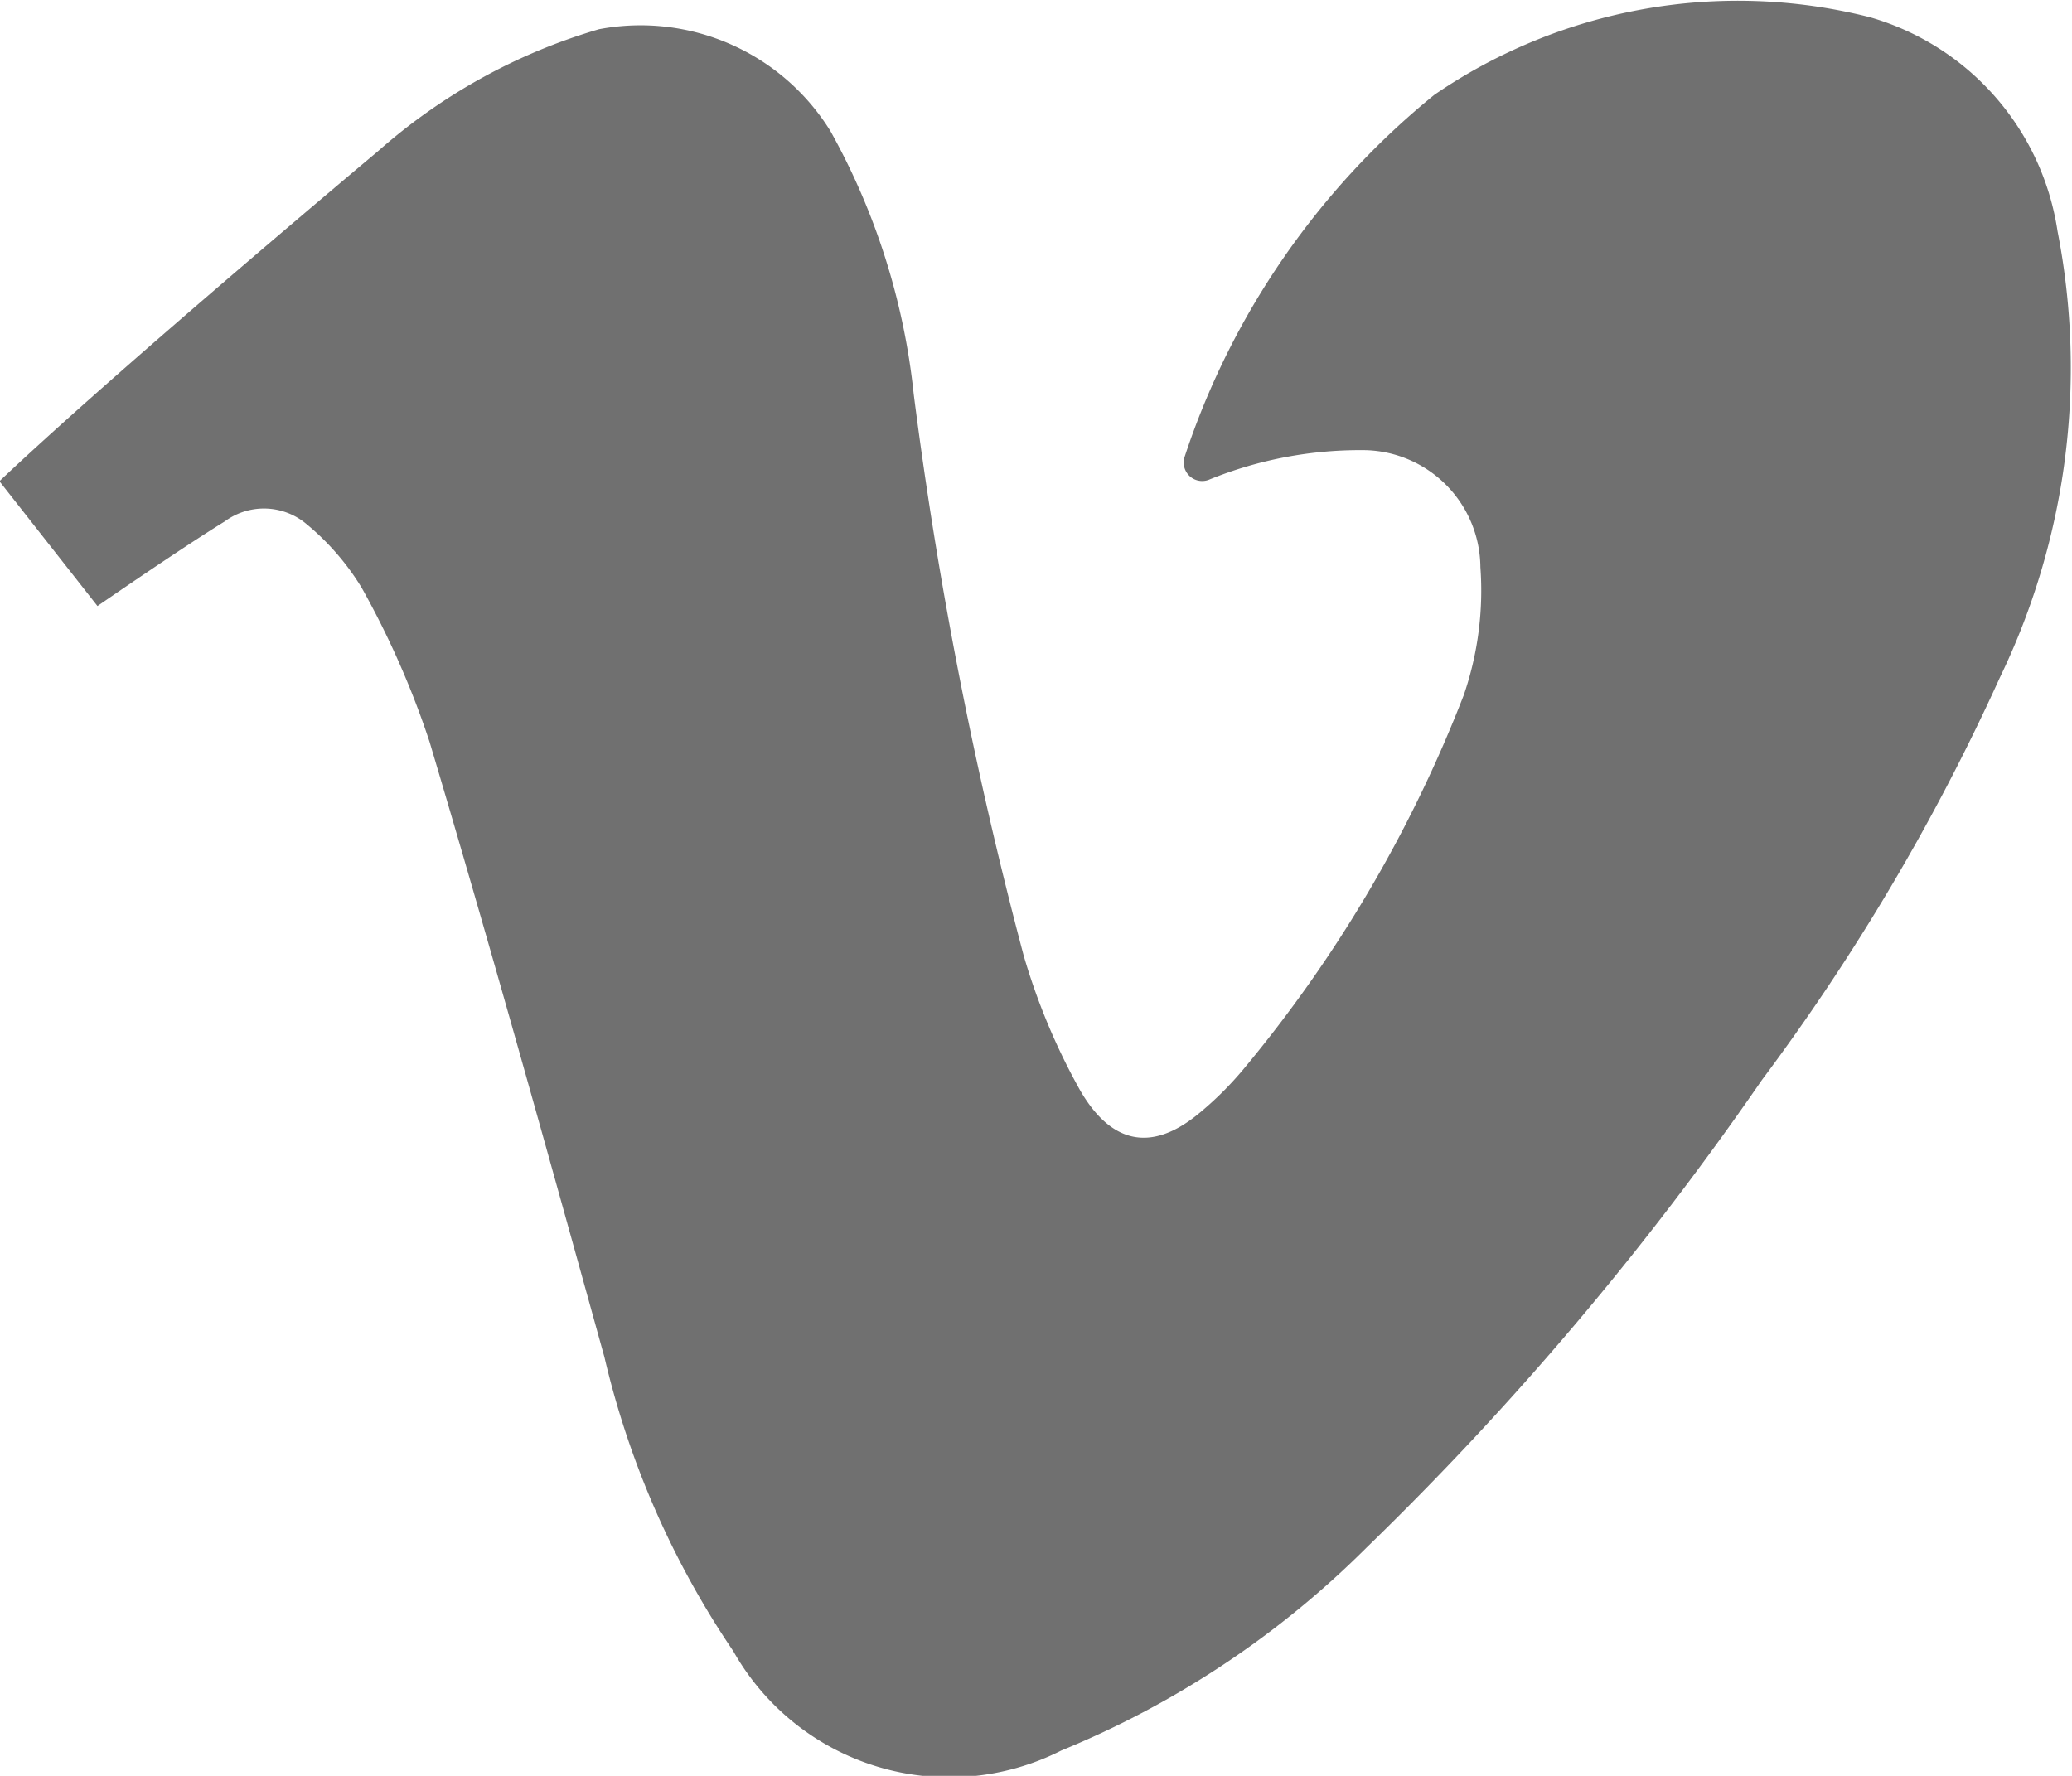 <?xml version="1.0" encoding="UTF-8"?>
<svg xmlns="http://www.w3.org/2000/svg" id="logo-vimeo" width="14.475" height="12.407" viewBox="0 0 14.475 12.407">
  <path id="logo-vimeo-2" data-name="logo-vimeo" d="M46.384,65.63a1.84,1.84,0,0,0-1.312-1.495,3.751,3.751,0,0,0-3.041.542,5.459,5.459,0,0,0-1.745,2.529.129.129,0,0,0,.166.162,2.8,2.8,0,0,1,1.1-.208.824.824,0,0,1,.8.817,2.247,2.247,0,0,1-.116.894A9.374,9.374,0,0,1,40.7,71.481a2.342,2.342,0,0,1-.323.32c-.33.268-.608.2-.821-.168a4.513,4.513,0,0,1-.394-.94,30.1,30.1,0,0,1-.769-3.926,4.8,4.8,0,0,0-.582-1.837,1.56,1.56,0,0,0-1.616-.711,4.038,4.038,0,0,0-1.545.853s-1.809,1.514-2.644,2.305l.685.872s.579-.4.889-.591a.461.461,0,0,1,.556.006,1.766,1.766,0,0,1,.4.456,6.146,6.146,0,0,1,.475,1.078c.426,1.43.824,2.864,1.222,4.3a6.156,6.156,0,0,0,.9,2.053,1.732,1.732,0,0,0,2.291.694,6.509,6.509,0,0,0,2.132-1.417,21.672,21.672,0,0,0,2.763-3.268,15.162,15.162,0,0,0,1.661-2.809A4.973,4.973,0,0,0,46.384,65.63Z" transform="translate(-32.01 -64.015)" fill="#707070"></path>
</svg>
